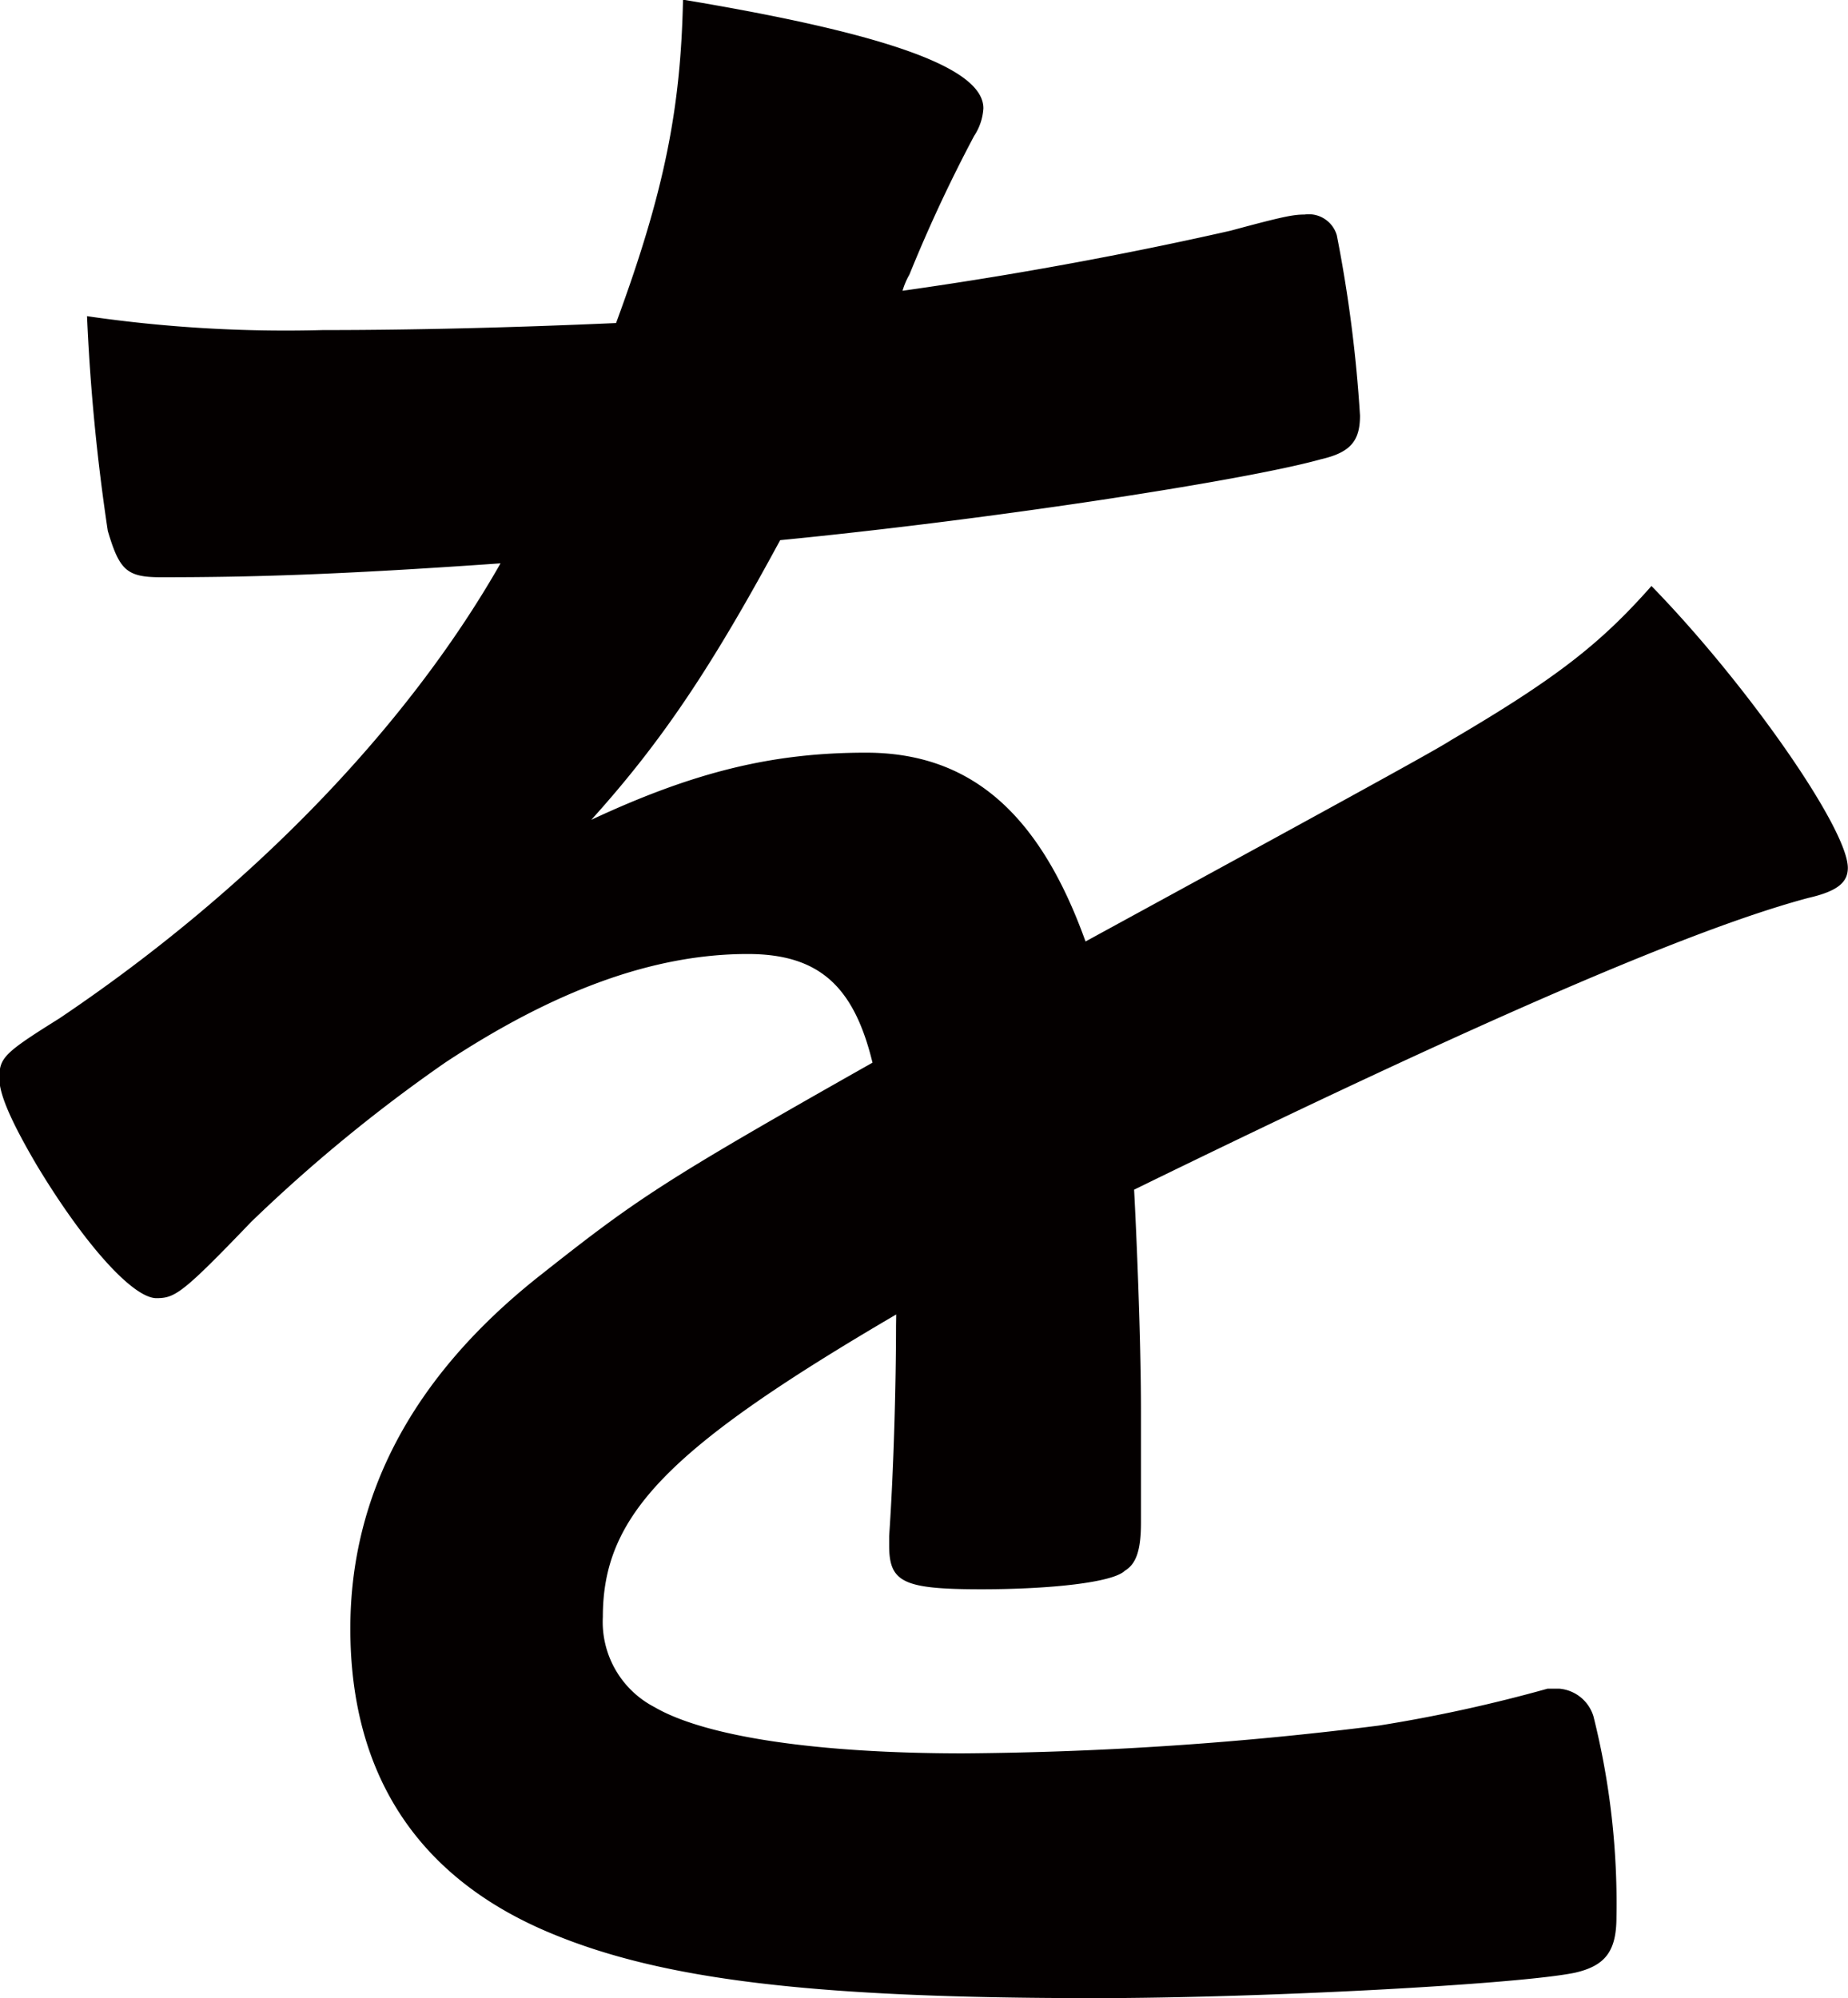 <svg id="b982629d-6b2f-43f5-9e4f-8c798854686c" data-name="レイヤー 1" xmlns="http://www.w3.org/2000/svg" xmlns:xlink="http://www.w3.org/1999/xlink" viewBox="0 0 107.66 116.41"><defs><style>.f3359d7f-1b3a-48fe-8bba-2b8cf8a3c6ca{fill:#fff;}.aea49750-3fee-4d7e-9a5f-1224e6e081a7,.f3359d7f-1b3a-48fe-8bba-2b8cf8a3c6ca{fill-rule:evenodd;}.ac12ace4-5b76-4d62-bbbd-63828f0bc758{mask:url(#b8e96eab-69ee-417e-8a94-2cd88b3e4595);}.aea49750-3fee-4d7e-9a5f-1224e6e081a7{fill:#040000;}</style><mask id="b8e96eab-69ee-417e-8a94-2cd88b3e4595" x="-282.07" y="-179.69" width="664.27" height="300" maskUnits="userSpaceOnUse"><g transform="translate(-243.67 -363.08)"><g id="aeead9d9-bb39-437f-9c3c-81885e81643a" data-name="mask-2"><polygon id="e4ea12ea-6573-4618-a35b-9a580c2dc000" data-name="path-1" class="f3359d7f-1b3a-48fe-8bba-2b8cf8a3c6ca" points="-38.41 483.39 625.87 483.39 625.87 183.39 -38.41 183.39 -38.41 483.39"/></g></g></mask></defs><g class="ac12ace4-5b76-4d62-bbbd-63828f0bc758"><path id="b7c0c963-2f4f-4d64-903d-f553d2d51b6b" data-name="Fill-11" class="aea49750-3fee-4d7e-9a5f-1224e6e081a7" d="M295.88,439.66c-13.32,7.8-17.09,11.7-17.09,17.62a5.59,5.59,0,0,0,3,5.25c3,1.75,9.56,2.7,18,2.7A203.78,203.78,0,0,0,324,463.61a87.29,87.29,0,0,0,9.83-2.15h.67a2.28,2.28,0,0,1,2,1.61,44.78,44.78,0,0,1,1.34,11.71c0,2-.67,2.83-2.42,3.23-3.23.67-18.17,1.48-28,1.48-16.42,0-25.17-1.08-31.63-3.77-7.8-3.23-11.71-9.28-11.71-17.76,0-7.81,3.64-14.67,10.91-20.46,5.78-4.57,7.13-5.51,19.51-12.51-1.08-4.44-3.1-6.33-7.27-6.33-5.52,0-11.3,2.15-17.63,6.33a90.7,90.7,0,0,0-11.3,9.28c-4,4.17-4.44,4.44-5.52,4.44-1.35,0-4.17-3.09-7-7.8-1.34-2.29-2.15-4-2.15-5,0-1.21.27-1.48,3.5-3.5,11-7.4,20.18-16.82,25.7-26.51-9.55.67-14.53.81-19.78.81-2,0-2.42-.41-3.1-2.7a118.36,118.36,0,0,1-1.21-12.51,80.22,80.22,0,0,0,13.73.81c5.25,0,11-.14,17.09-.41,2.83-7.67,3.77-12.51,3.9-18.84,12,2,17.5,4,17.5,6.33a3.27,3.27,0,0,1-.54,1.61,86.23,86.23,0,0,0-3.77,8.08,4.2,4.2,0,0,0-.4.94c7.67-1.08,14.4-2.43,19.11-3.5,3-.81,3.63-.94,4.31-.94a1.7,1.7,0,0,1,1.88,1.21,79.77,79.77,0,0,1,1.35,10.5c0,1.47-.54,2.15-2.29,2.55-4.31,1.21-19.11,3.5-31.49,4.71-4,7.4-6.87,11.71-11,16.29,6.06-2.83,10.63-3.91,16-3.91,6.06,0,10.1,3.5,12.79,11,13.32-7.27,20.46-11.17,21.26-11.71,6.19-3.63,8.75-5.65,11.71-9,5.52,5.66,11.44,14.13,11.44,16.42,0,.81-.54,1.35-2.29,1.75-6.59,1.75-18.84,7-39.29,17,.13,2.42.4,8.61.4,12.92v6.46c0,1.61-.27,2.42-.94,2.82-.68.68-4.31,1.08-8.35,1.08-4.57,0-5.38-.4-5.38-2.56v-.54c.27-3.9.4-9,.4-12.24Z" transform="translate(-243.67 -363.08)"/></g></svg>